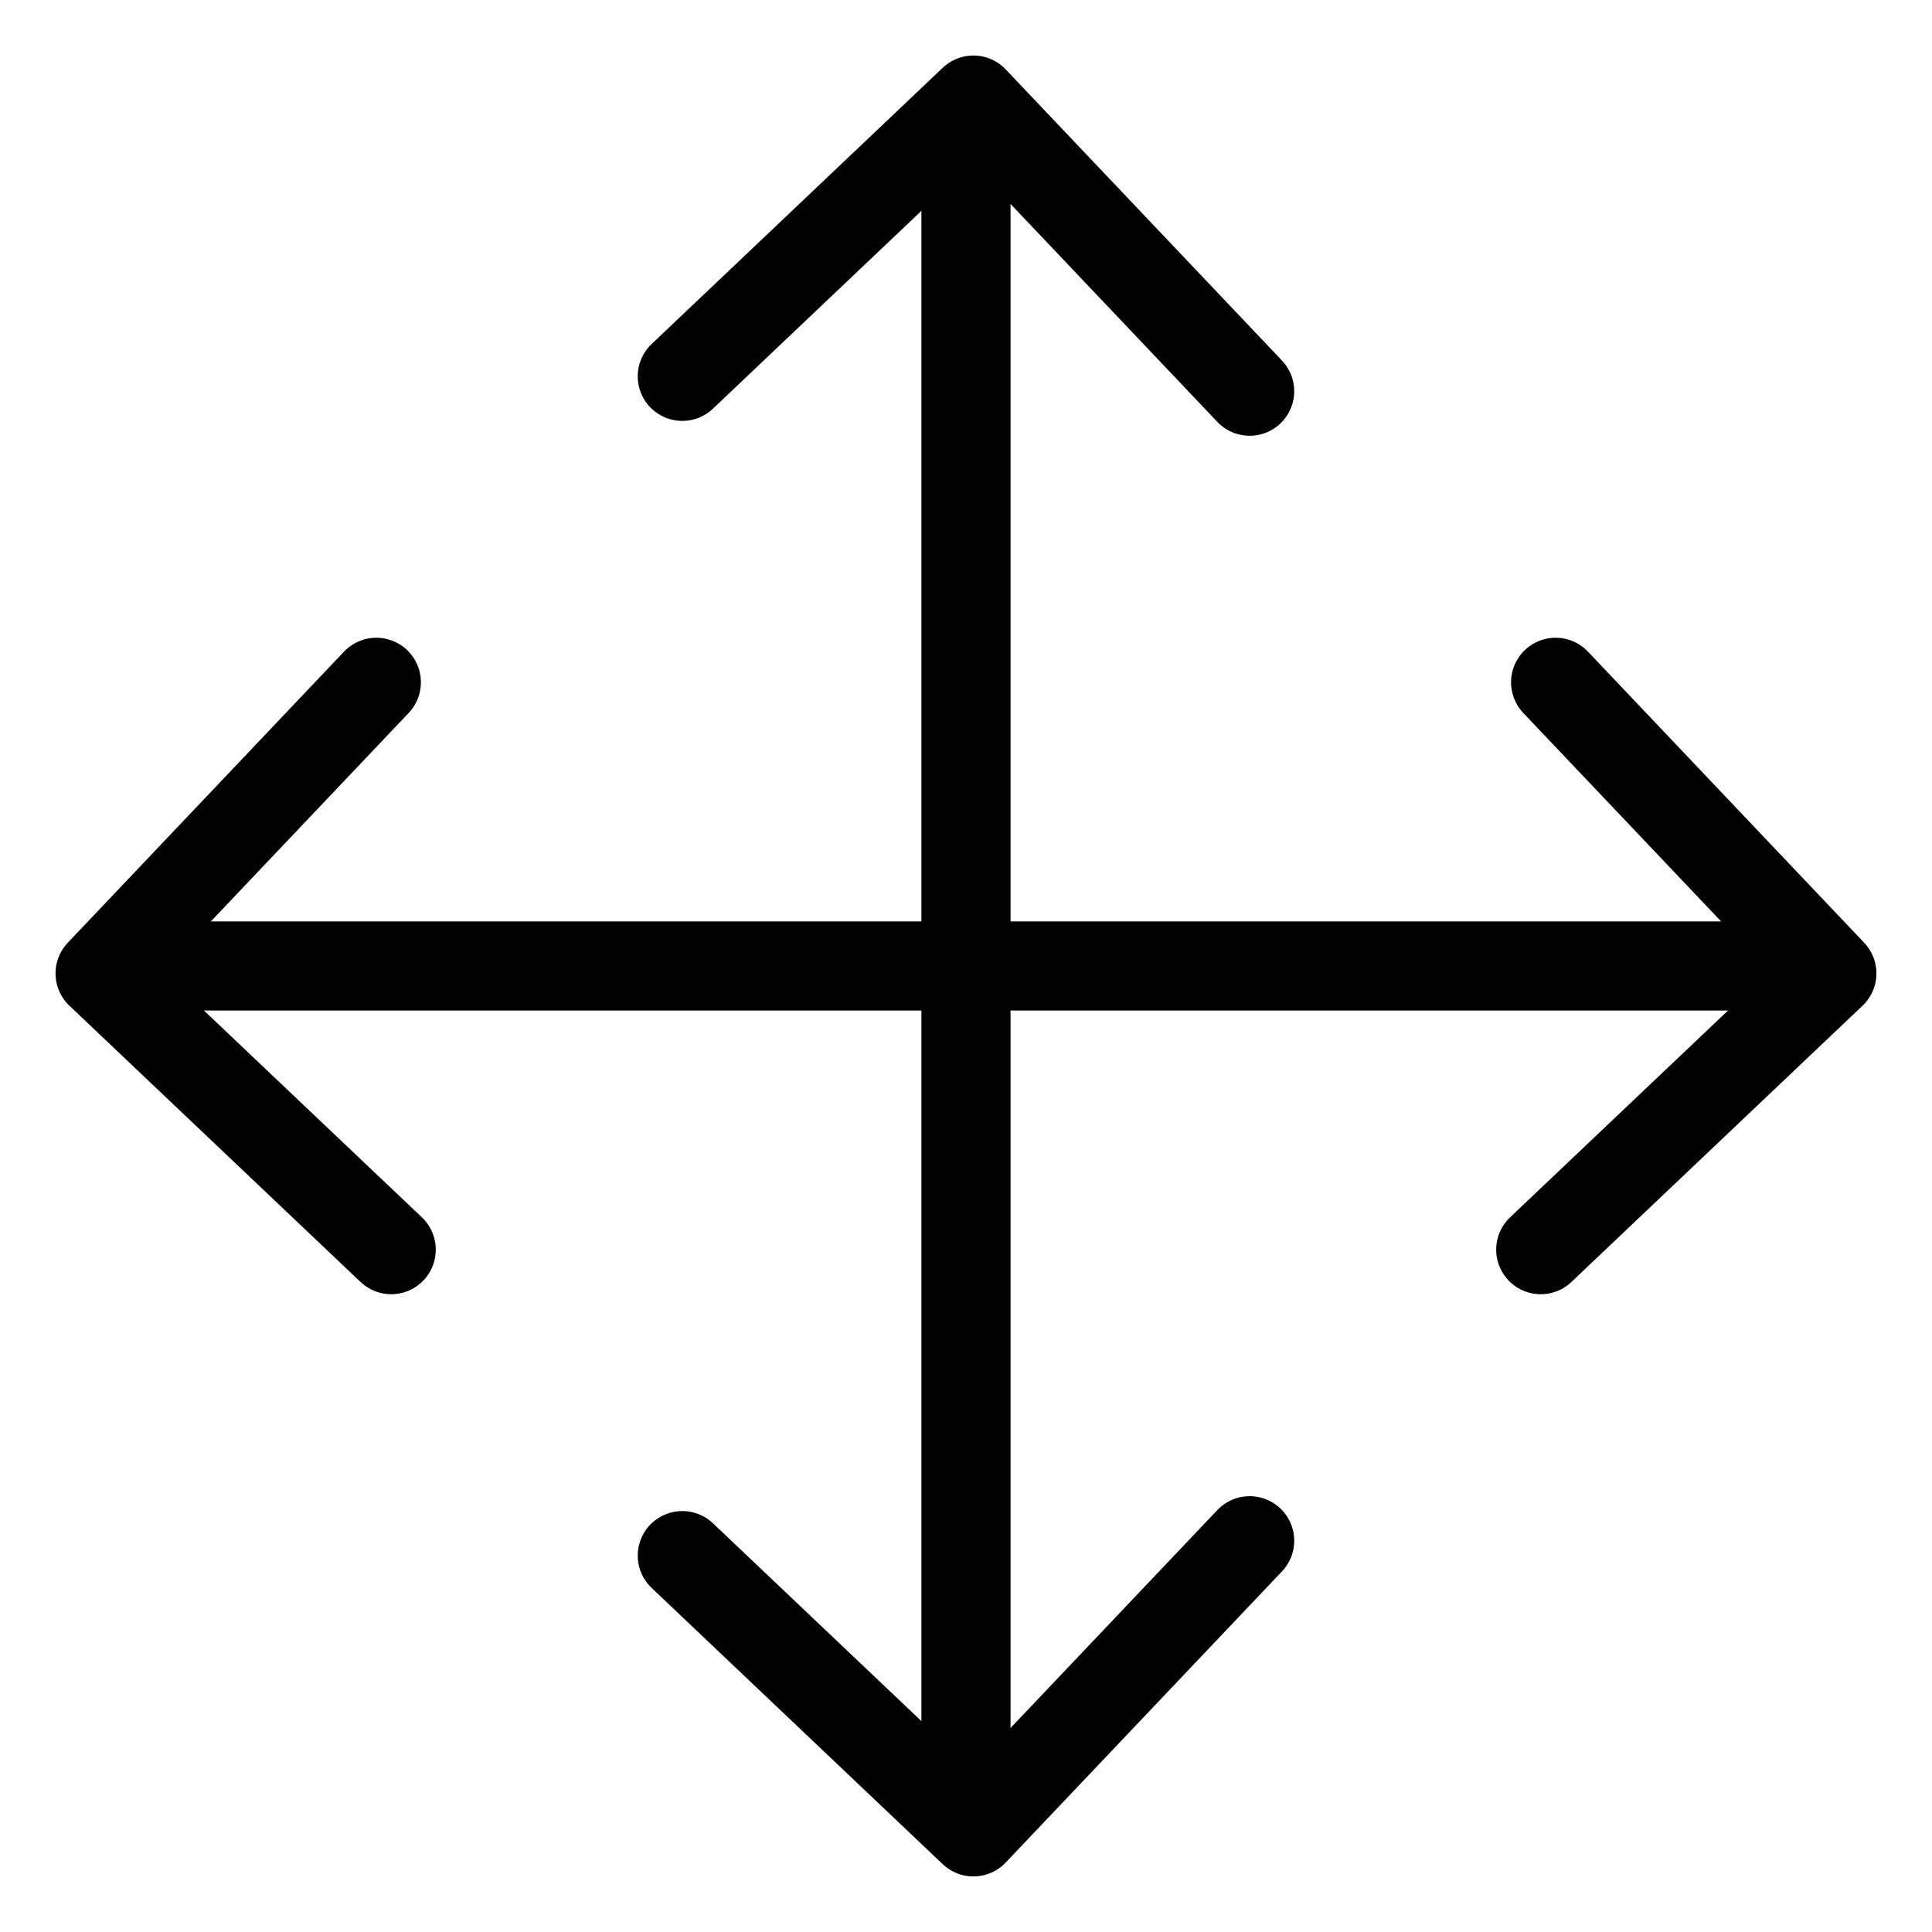 <?xml version="1.0" encoding="UTF-8"?>
<!-- Uploaded to: SVG Repo, www.svgrepo.com, Generator: SVG Repo Mixer Tools -->
<svg width="800px" height="800px" version="1.1" viewBox="144 144 512 512" xmlns="http://www.w3.org/2000/svg">
 <g fill="none" stroke="#000000" stroke-linecap="round" stroke-linejoin="round" stroke-miterlimit="10" stroke-width="6">
  <path transform="matrix(3.936 0 0 3.936 148.09 148.09)" d="m103.7 44.9 18.6 19.6-19.601 18.6"/>
  <path transform="matrix(3.936 0 0 3.936 148.09 148.09)" d="m24.3 44.9-18.6 19.6 19.601 18.6"/>
  <path transform="matrix(3.936 0 0 3.936 148.09 148.09)" d="m120.5 64h-114.3"/>
  <path transform="matrix(3.936 0 0 3.936 148.09 148.09)" d="m44.9 24.3 19.6-18.6 18.6 19.601"/>
  <path transform="matrix(3.936 0 0 3.936 148.09 148.09)" d="m44.9 103.7 19.6 18.6 18.6-19.601"/>
  <path transform="matrix(3.936 0 0 3.936 148.09 148.09)" d="m64 7.5v114.3"/>
 </g>
</svg>